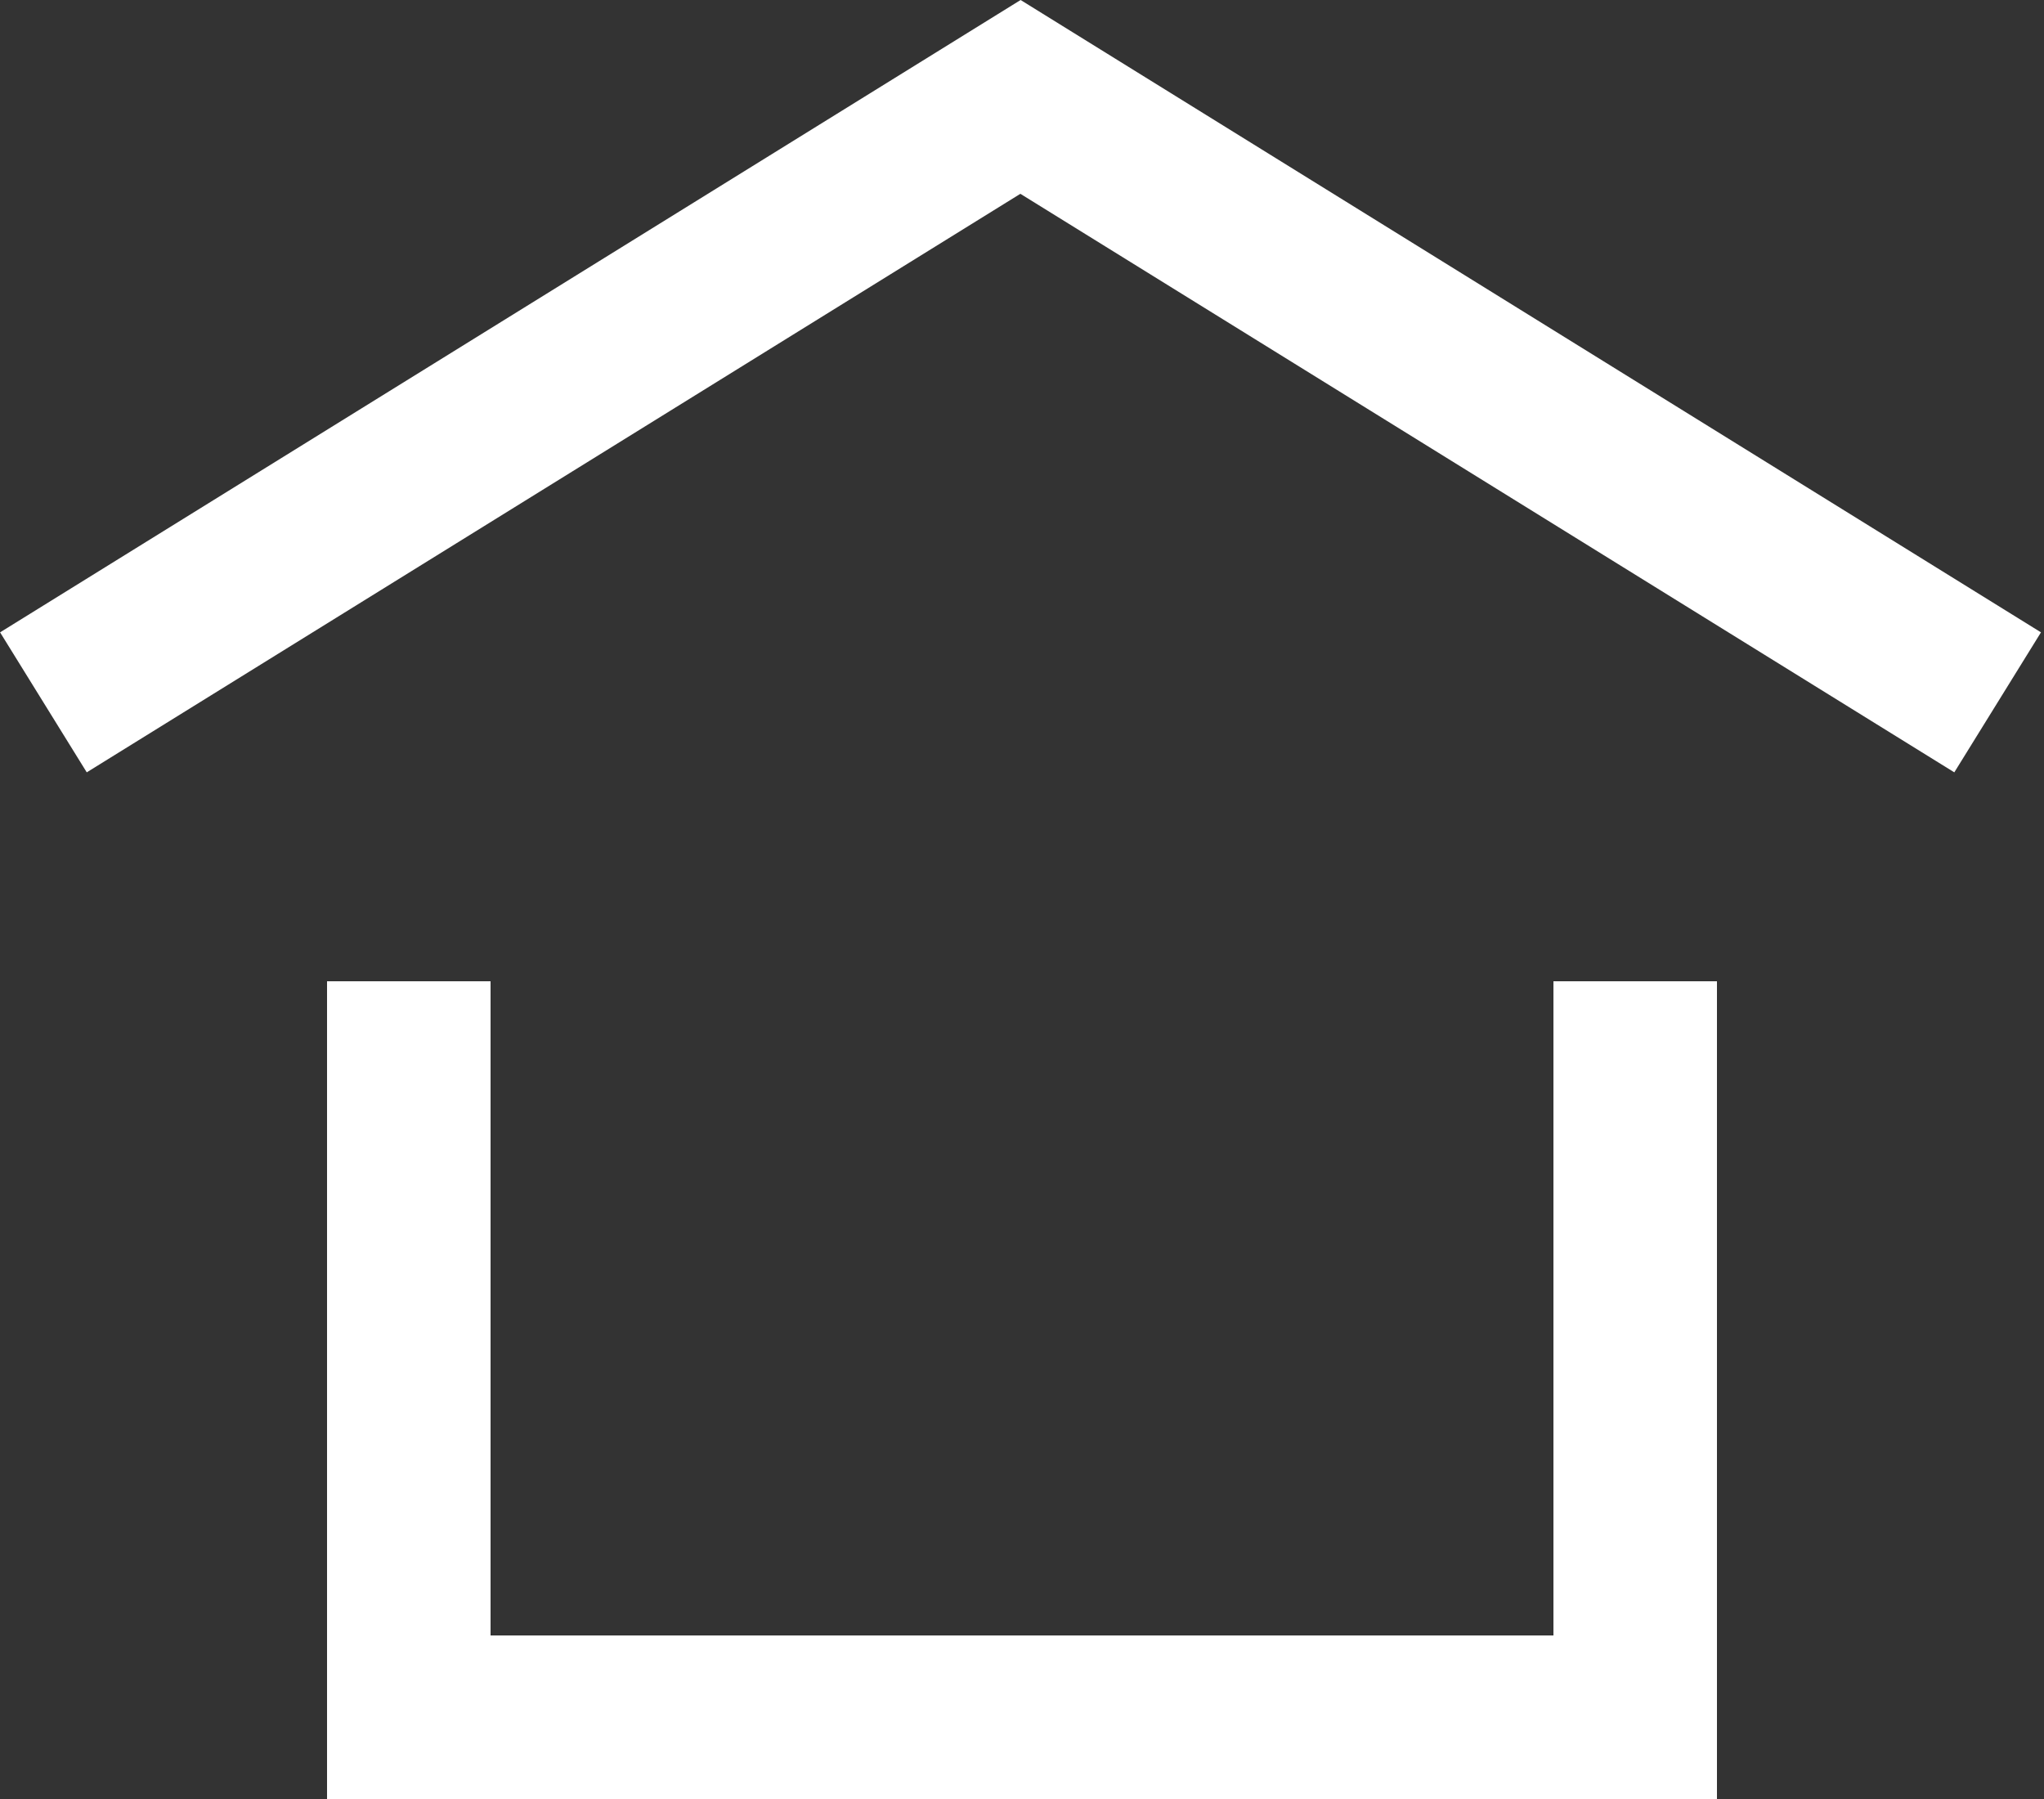 <svg xmlns="http://www.w3.org/2000/svg" width="25" height="22" fill="#fff" fill-rule="evenodd"><rect width="100%" height="100%" fill="#333333" stroke="none"/><path d="M12.483 0L.001 7.733l1.06 1.712L12.48 2.37l11.423 7.075 1.06-1.712zM19 12v8H6v-8H4v10h17V12z"/></svg>